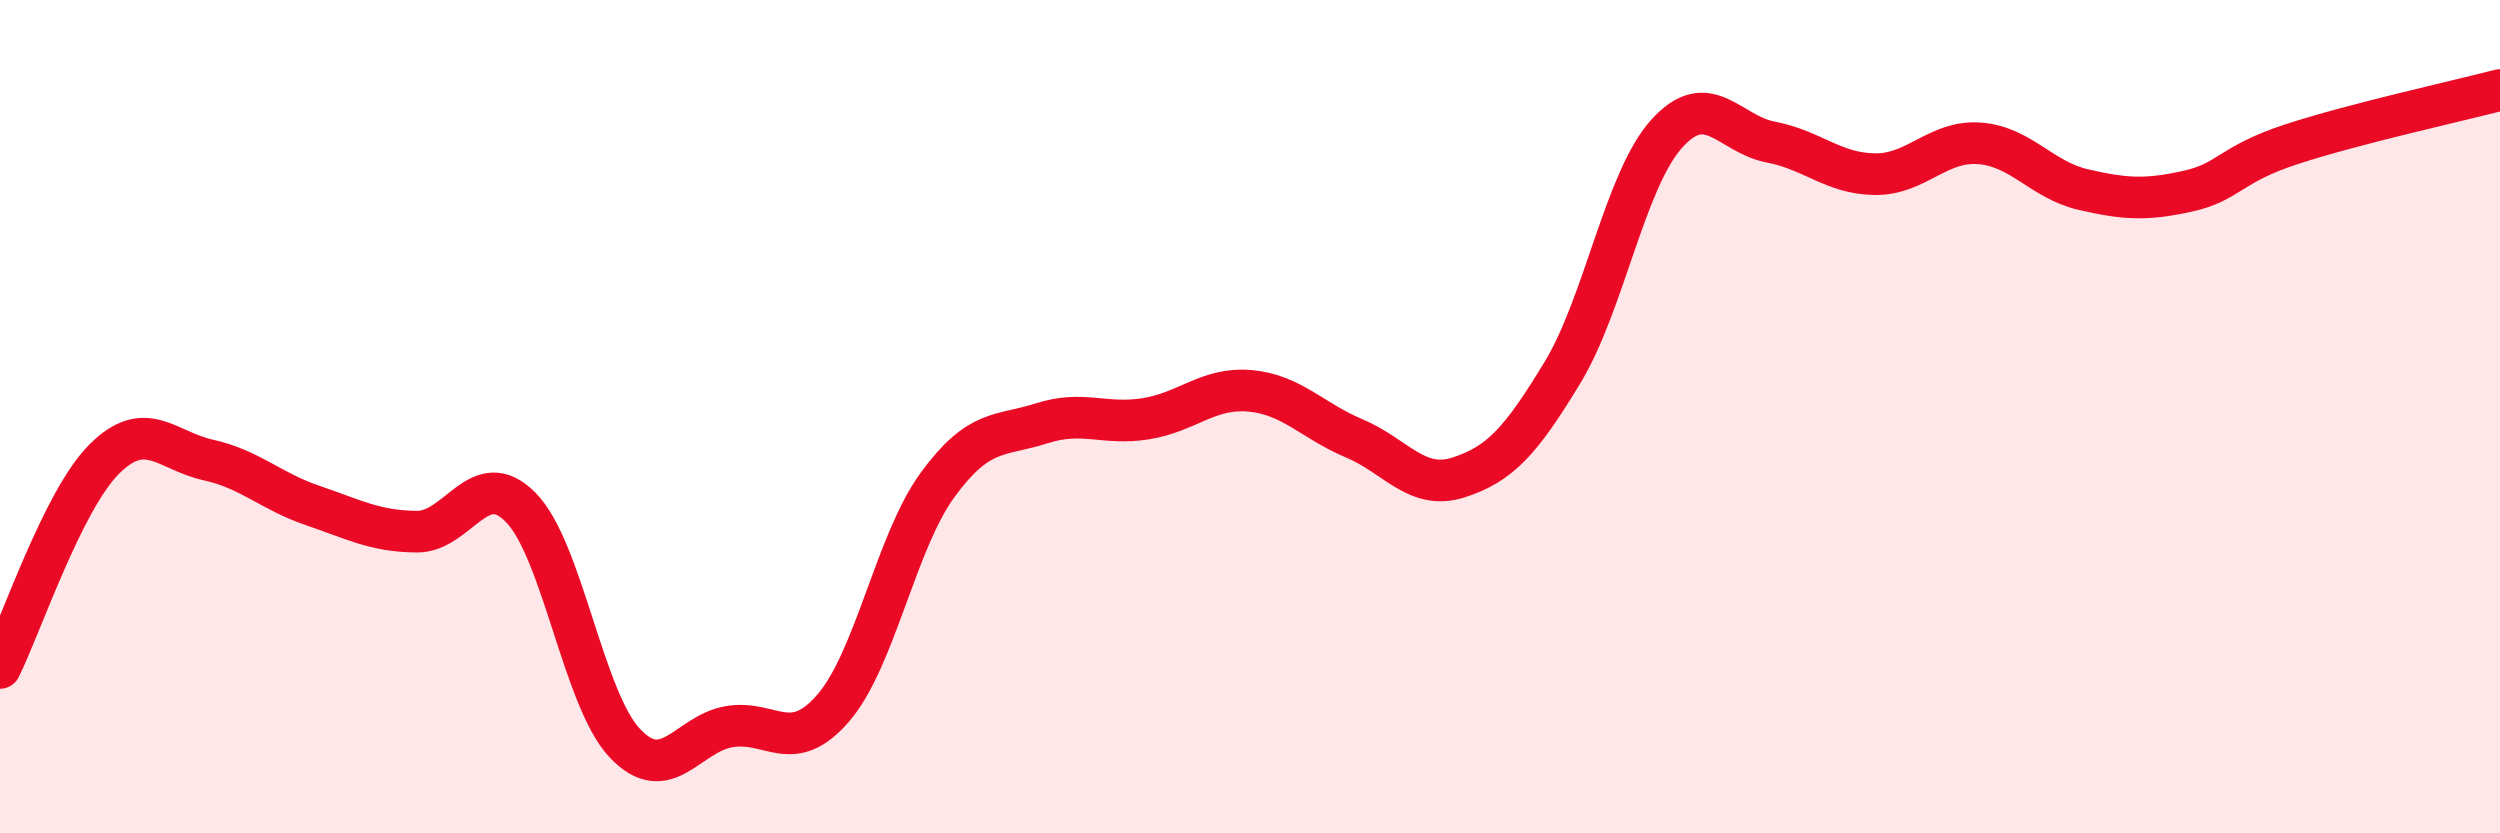 
    <svg width="60" height="20" viewBox="0 0 60 20" xmlns="http://www.w3.org/2000/svg">
      <path
        d="M 0,16.03 C 0.5,15.03 1.5,12.02 2.5,11.02 C 3.5,10.02 4,10.82 5,11.04 C 6,11.26 6.5,11.79 7.5,12.13 C 8.5,12.47 9,12.75 10,12.76 C 11,12.77 11.5,11.16 12.5,12.18 C 13.5,13.2 14,16.79 15,17.84 C 16,18.89 16.5,17.61 17.5,17.44 C 18.5,17.27 19,18.15 20,16.99 C 21,15.83 21.5,13.01 22.5,11.64 C 23.5,10.27 24,10.48 25,10.16 C 26,9.84 26.5,10.21 27.5,10.05 C 28.5,9.89 29,9.29 30,9.38 C 31,9.47 31.5,10.1 32.5,10.52 C 33.5,10.94 34,11.78 35,11.46 C 36,11.14 36.5,10.59 37.5,8.94 C 38.5,7.29 39,4.32 40,3.21 C 41,2.1 41.5,3.22 42.5,3.41 C 43.5,3.6 44,4.17 45,4.18 C 46,4.19 46.5,3.37 47.5,3.44 C 48.5,3.51 49,4.32 50,4.55 C 51,4.78 51.5,4.81 52.5,4.59 C 53.5,4.37 53.5,3.95 55,3.46 C 56.5,2.97 59,2.42 60,2.16L60 20L0 20Z"
        fill="#EB0A25"
        opacity="0.1"
        stroke-linecap="round"
        stroke-linejoin="round"
      />
      <path
        d="M 0,16.03 C 0.5,15.03 1.5,12.02 2.5,11.02 C 3.5,10.02 4,10.82 5,11.04 C 6,11.26 6.5,11.79 7.5,12.13 C 8.5,12.47 9,12.75 10,12.76 C 11,12.77 11.5,11.16 12.5,12.18 C 13.5,13.2 14,16.79 15,17.84 C 16,18.89 16.5,17.61 17.5,17.44 C 18.5,17.27 19,18.15 20,16.99 C 21,15.83 21.5,13.01 22.5,11.64 C 23.5,10.27 24,10.48 25,10.16 C 26,9.84 26.5,10.21 27.5,10.05 C 28.5,9.89 29,9.29 30,9.38 C 31,9.47 31.5,10.1 32.5,10.52 C 33.5,10.94 34,11.78 35,11.46 C 36,11.14 36.5,10.59 37.5,8.94 C 38.5,7.29 39,4.32 40,3.21 C 41,2.1 41.5,3.22 42.5,3.41 C 43.5,3.6 44,4.17 45,4.18 C 46,4.19 46.5,3.37 47.5,3.44 C 48.5,3.51 49,4.32 50,4.55 C 51,4.78 51.5,4.81 52.5,4.59 C 53.5,4.37 53.5,3.95 55,3.46 C 56.5,2.97 59,2.42 60,2.16"
        stroke="#EB0A25"
        stroke-width="1"
        fill="none"
        stroke-linecap="round"
        stroke-linejoin="round"
      />
    </svg>
  